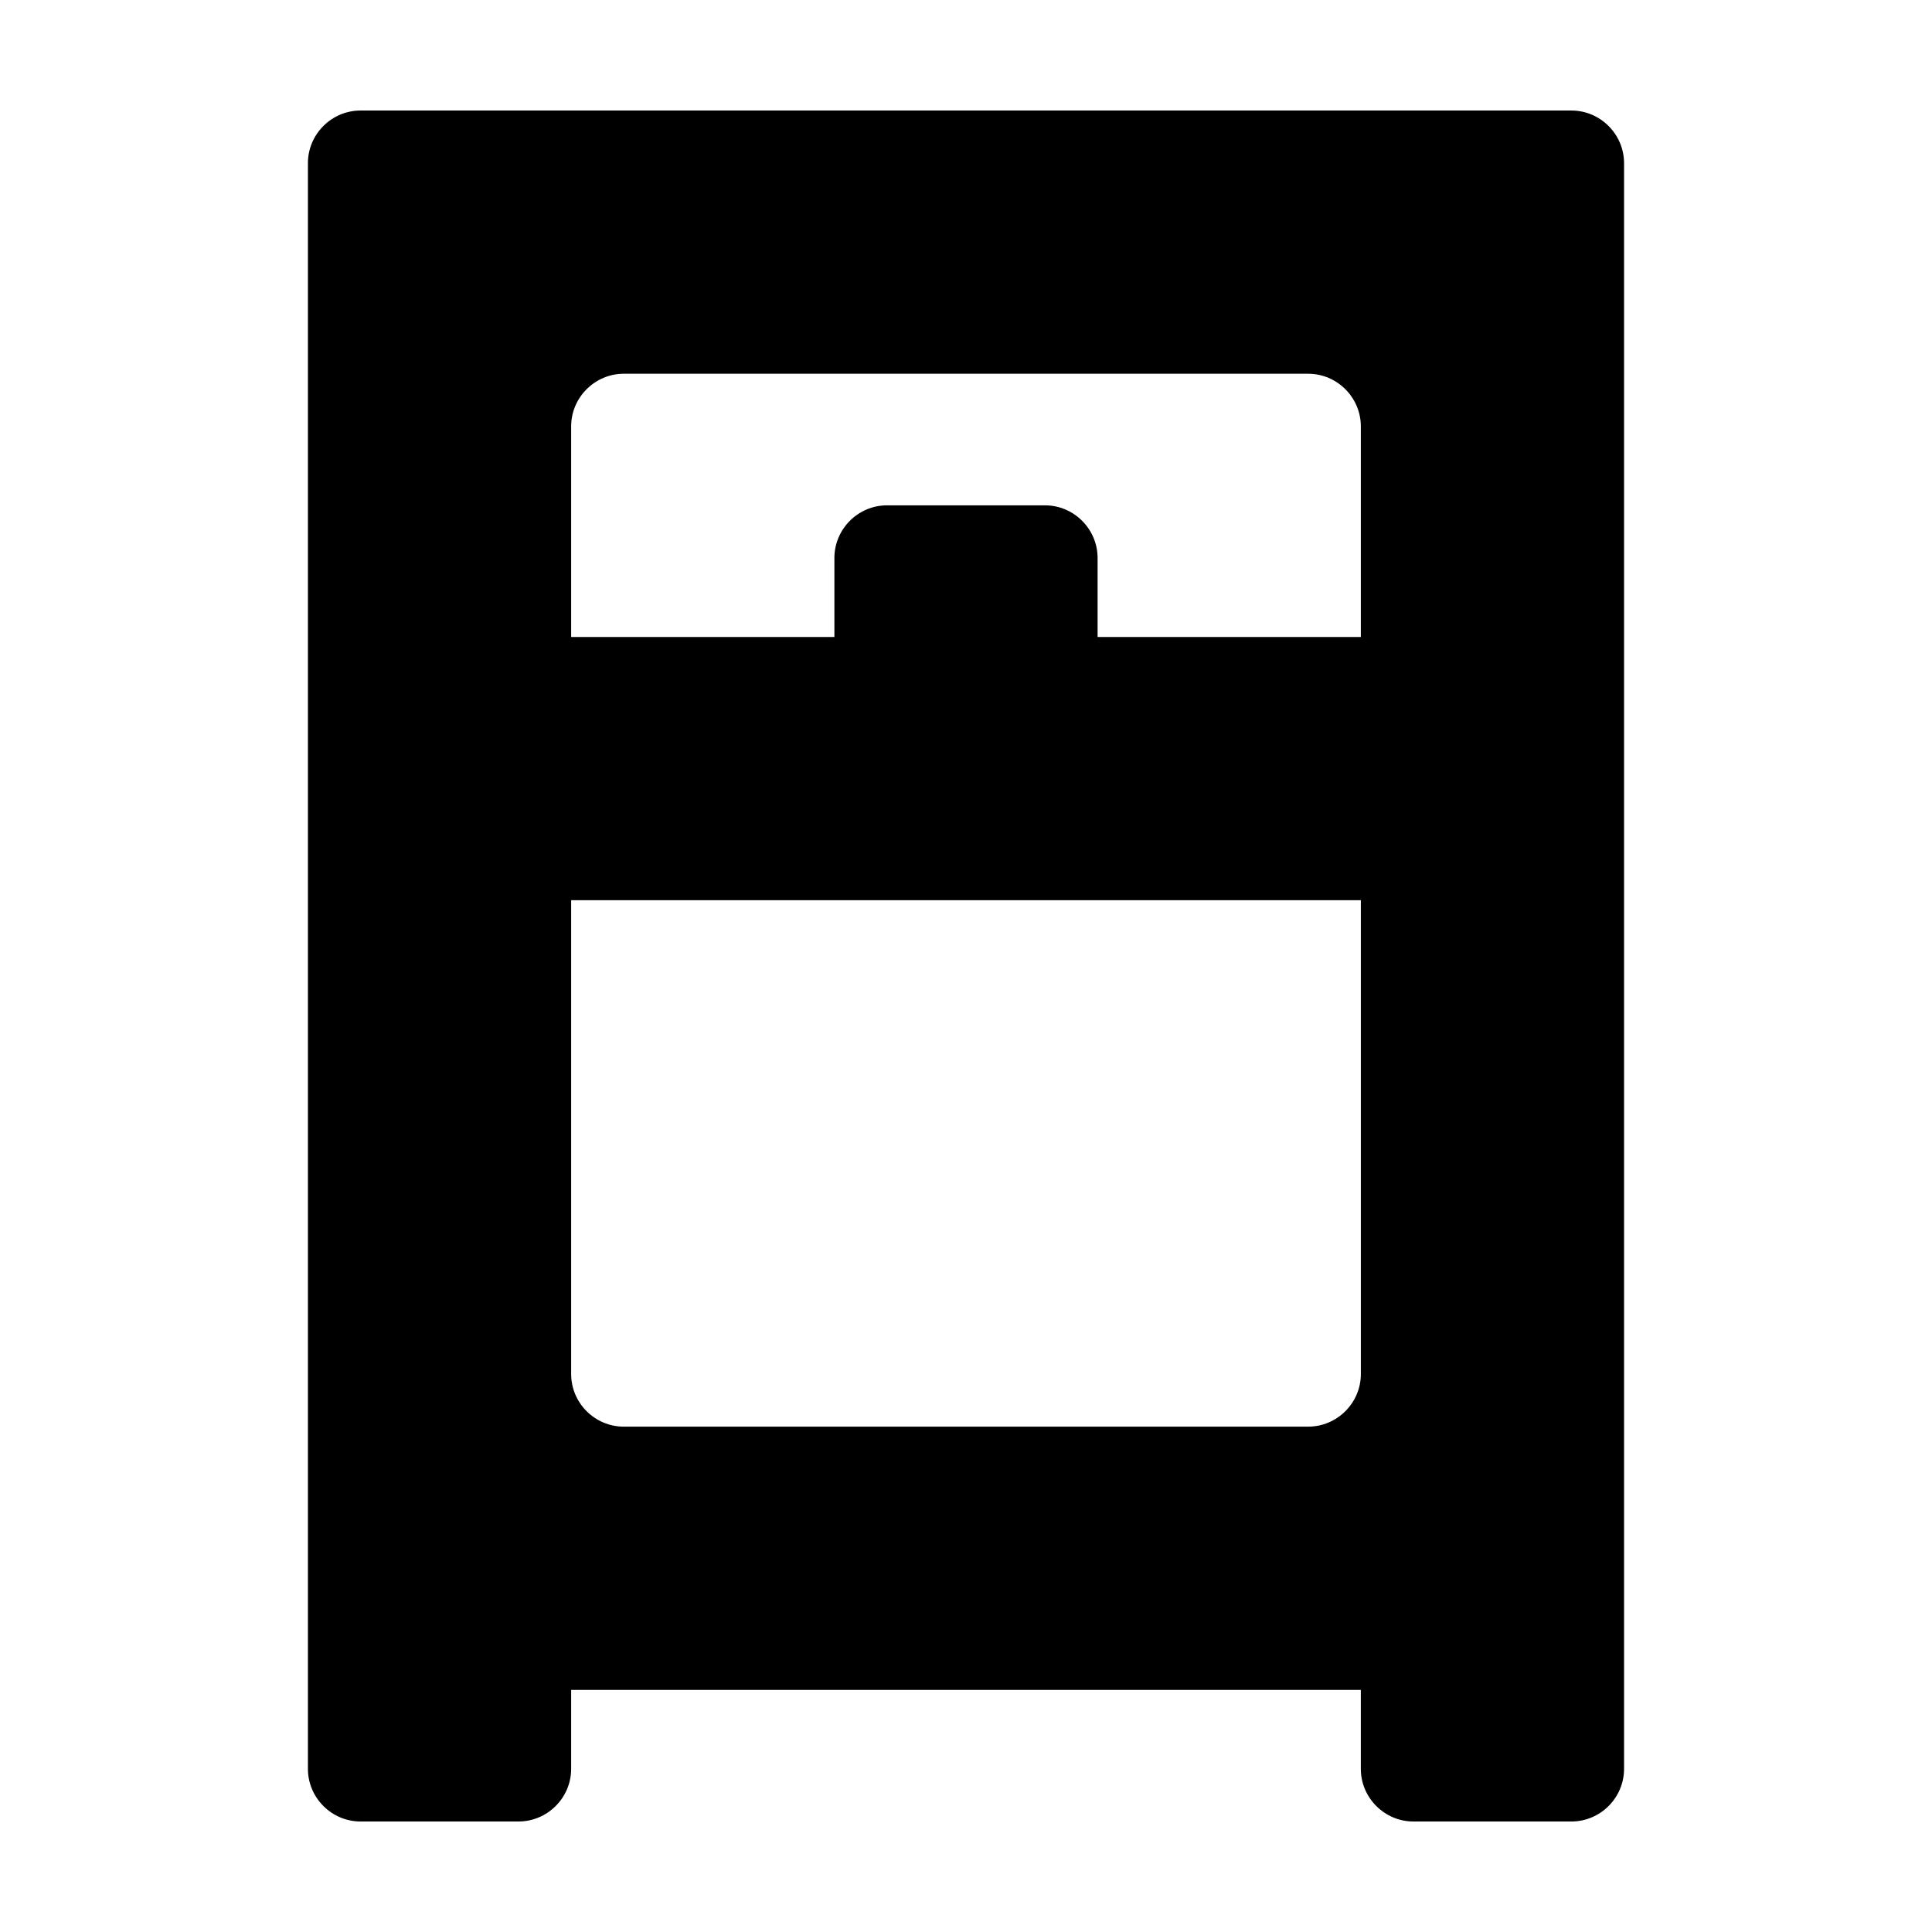 <?xml version="1.0" encoding="UTF-8"?>
<!-- Uploaded to: ICON Repo, www.svgrepo.com, Generator: ICON Repo Mixer Tools -->
<svg fill="#000000" width="800px" height="800px" version="1.1" viewBox="144 144 512 512" xmlns="http://www.w3.org/2000/svg">
 <path d="m560.44 173.29h-320.89c-7.668 0-13.949 6.281-13.949 13.949v425.52c0 7.668 6.281 13.957 13.949 13.957h41.855c7.668 0 13.957-6.281 13.957-13.957v-20.922h209.27v20.922c0 7.668 6.277 13.957 13.949 13.957h41.855c7.672 0 13.957-6.281 13.957-13.957v-425.52c-0.012-7.668-6.289-13.949-13.961-13.949zm-251.13 69.758h181.37c7.668 0 13.957 6.281 13.957 13.949v55.809h-69.762v-20.93c0-7.668-6.277-13.957-13.949-13.957h-41.855c-7.668 0-13.949 6.281-13.949 13.957v20.93h-69.762v-55.809c0-7.668 6.281-13.949 13.949-13.949zm181.37 279.03h-181.37c-7.668 0-13.949-6.277-13.949-13.949v-125.56h209.28v125.56c0 7.668-6.289 13.945-13.957 13.945z"/>
</svg>